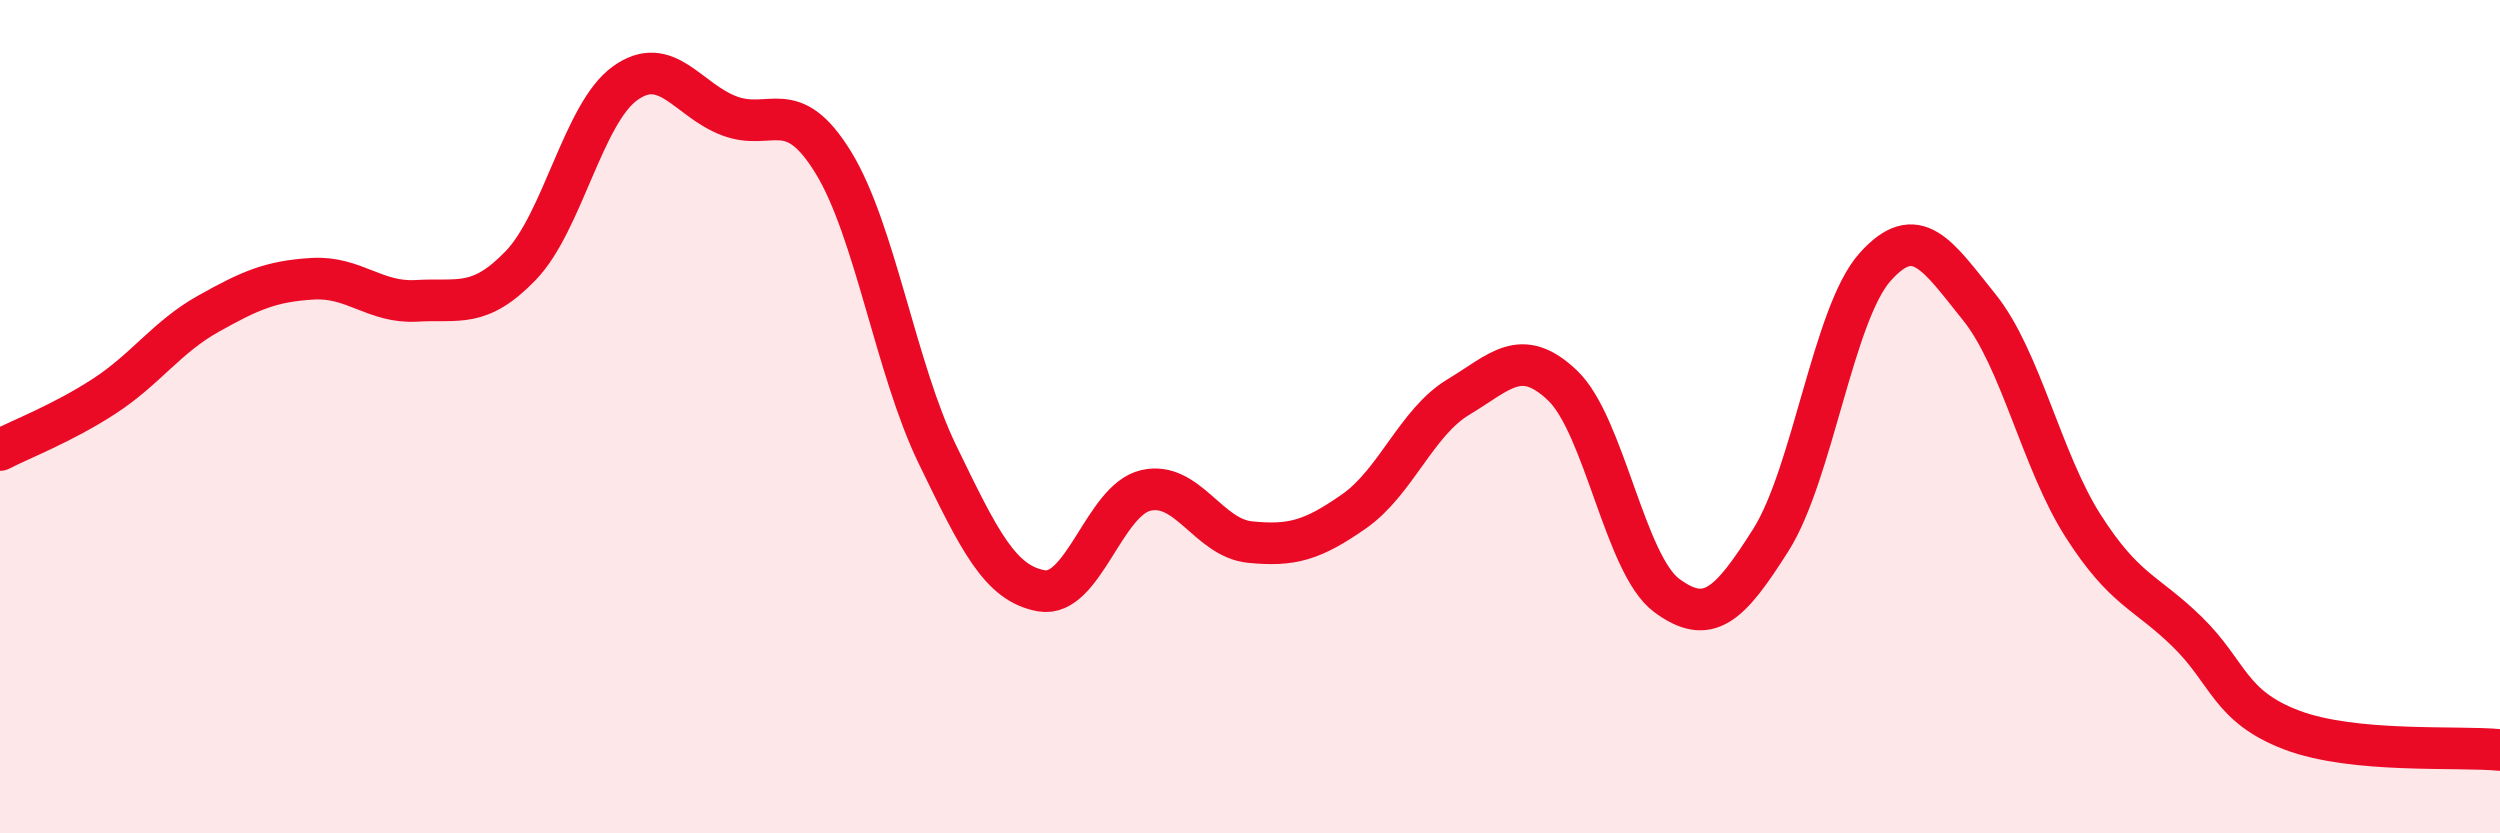 
    <svg width="60" height="20" viewBox="0 0 60 20" xmlns="http://www.w3.org/2000/svg">
      <path
        d="M 0,10.8 C 0.5,10.54 1.5,10.16 2.5,9.51 C 3.5,8.86 4,8.09 5,7.53 C 6,6.97 6.5,6.75 7.5,6.69 C 8.5,6.63 9,7.28 10,7.22 C 11,7.16 11.5,7.41 12.5,6.37 C 13.5,5.33 14,2.72 15,2 C 16,1.28 16.5,2.4 17.5,2.78 C 18.5,3.16 19,2.27 20,3.9 C 21,5.53 21.5,8.85 22.5,10.91 C 23.5,12.97 24,14.01 25,14.18 C 26,14.35 26.5,12 27.5,11.77 C 28.5,11.54 29,12.91 30,13.01 C 31,13.11 31.5,12.97 32.5,12.27 C 33.5,11.57 34,10.13 35,9.53 C 36,8.93 36.5,8.3 37.5,9.25 C 38.5,10.2 39,13.55 40,14.29 C 41,15.03 41.5,14.54 42.5,12.96 C 43.5,11.38 44,7.53 45,6.41 C 46,5.29 46.5,6.13 47.5,7.37 C 48.5,8.61 49,11.07 50,12.63 C 51,14.19 51.5,14.19 52.5,15.17 C 53.5,16.15 53.5,16.95 55,17.52 C 56.5,18.09 59,17.9 60,18L60 20L0 20Z"
        fill="#EB0A25"
        opacity="0.1"
        stroke-linecap="round"
        stroke-linejoin="round"
      />
      <path
        d="M 0,10.8 C 0.5,10.54 1.5,10.16 2.5,9.51 C 3.5,8.86 4,8.09 5,7.53 C 6,6.97 6.5,6.75 7.5,6.69 C 8.5,6.63 9,7.28 10,7.22 C 11,7.16 11.5,7.41 12.5,6.37 C 13.5,5.33 14,2.72 15,2 C 16,1.28 16.5,2.4 17.5,2.78 C 18.5,3.16 19,2.27 20,3.9 C 21,5.53 21.5,8.85 22.5,10.91 C 23.5,12.97 24,14.01 25,14.18 C 26,14.35 26.5,12 27.5,11.77 C 28.5,11.54 29,12.91 30,13.01 C 31,13.11 31.5,12.97 32.5,12.27 C 33.5,11.57 34,10.13 35,9.53 C 36,8.93 36.5,8.3 37.5,9.25 C 38.5,10.2 39,13.55 40,14.29 C 41,15.03 41.5,14.54 42.5,12.96 C 43.5,11.38 44,7.53 45,6.41 C 46,5.29 46.5,6.13 47.5,7.37 C 48.5,8.61 49,11.07 50,12.63 C 51,14.19 51.5,14.19 52.5,15.17 C 53.5,16.15 53.5,16.95 55,17.52 C 56.5,18.09 59,17.9 60,18"
        stroke="#EB0A25"
        stroke-width="1"
        fill="none"
        stroke-linecap="round"
        stroke-linejoin="round"
      />
    </svg>
  